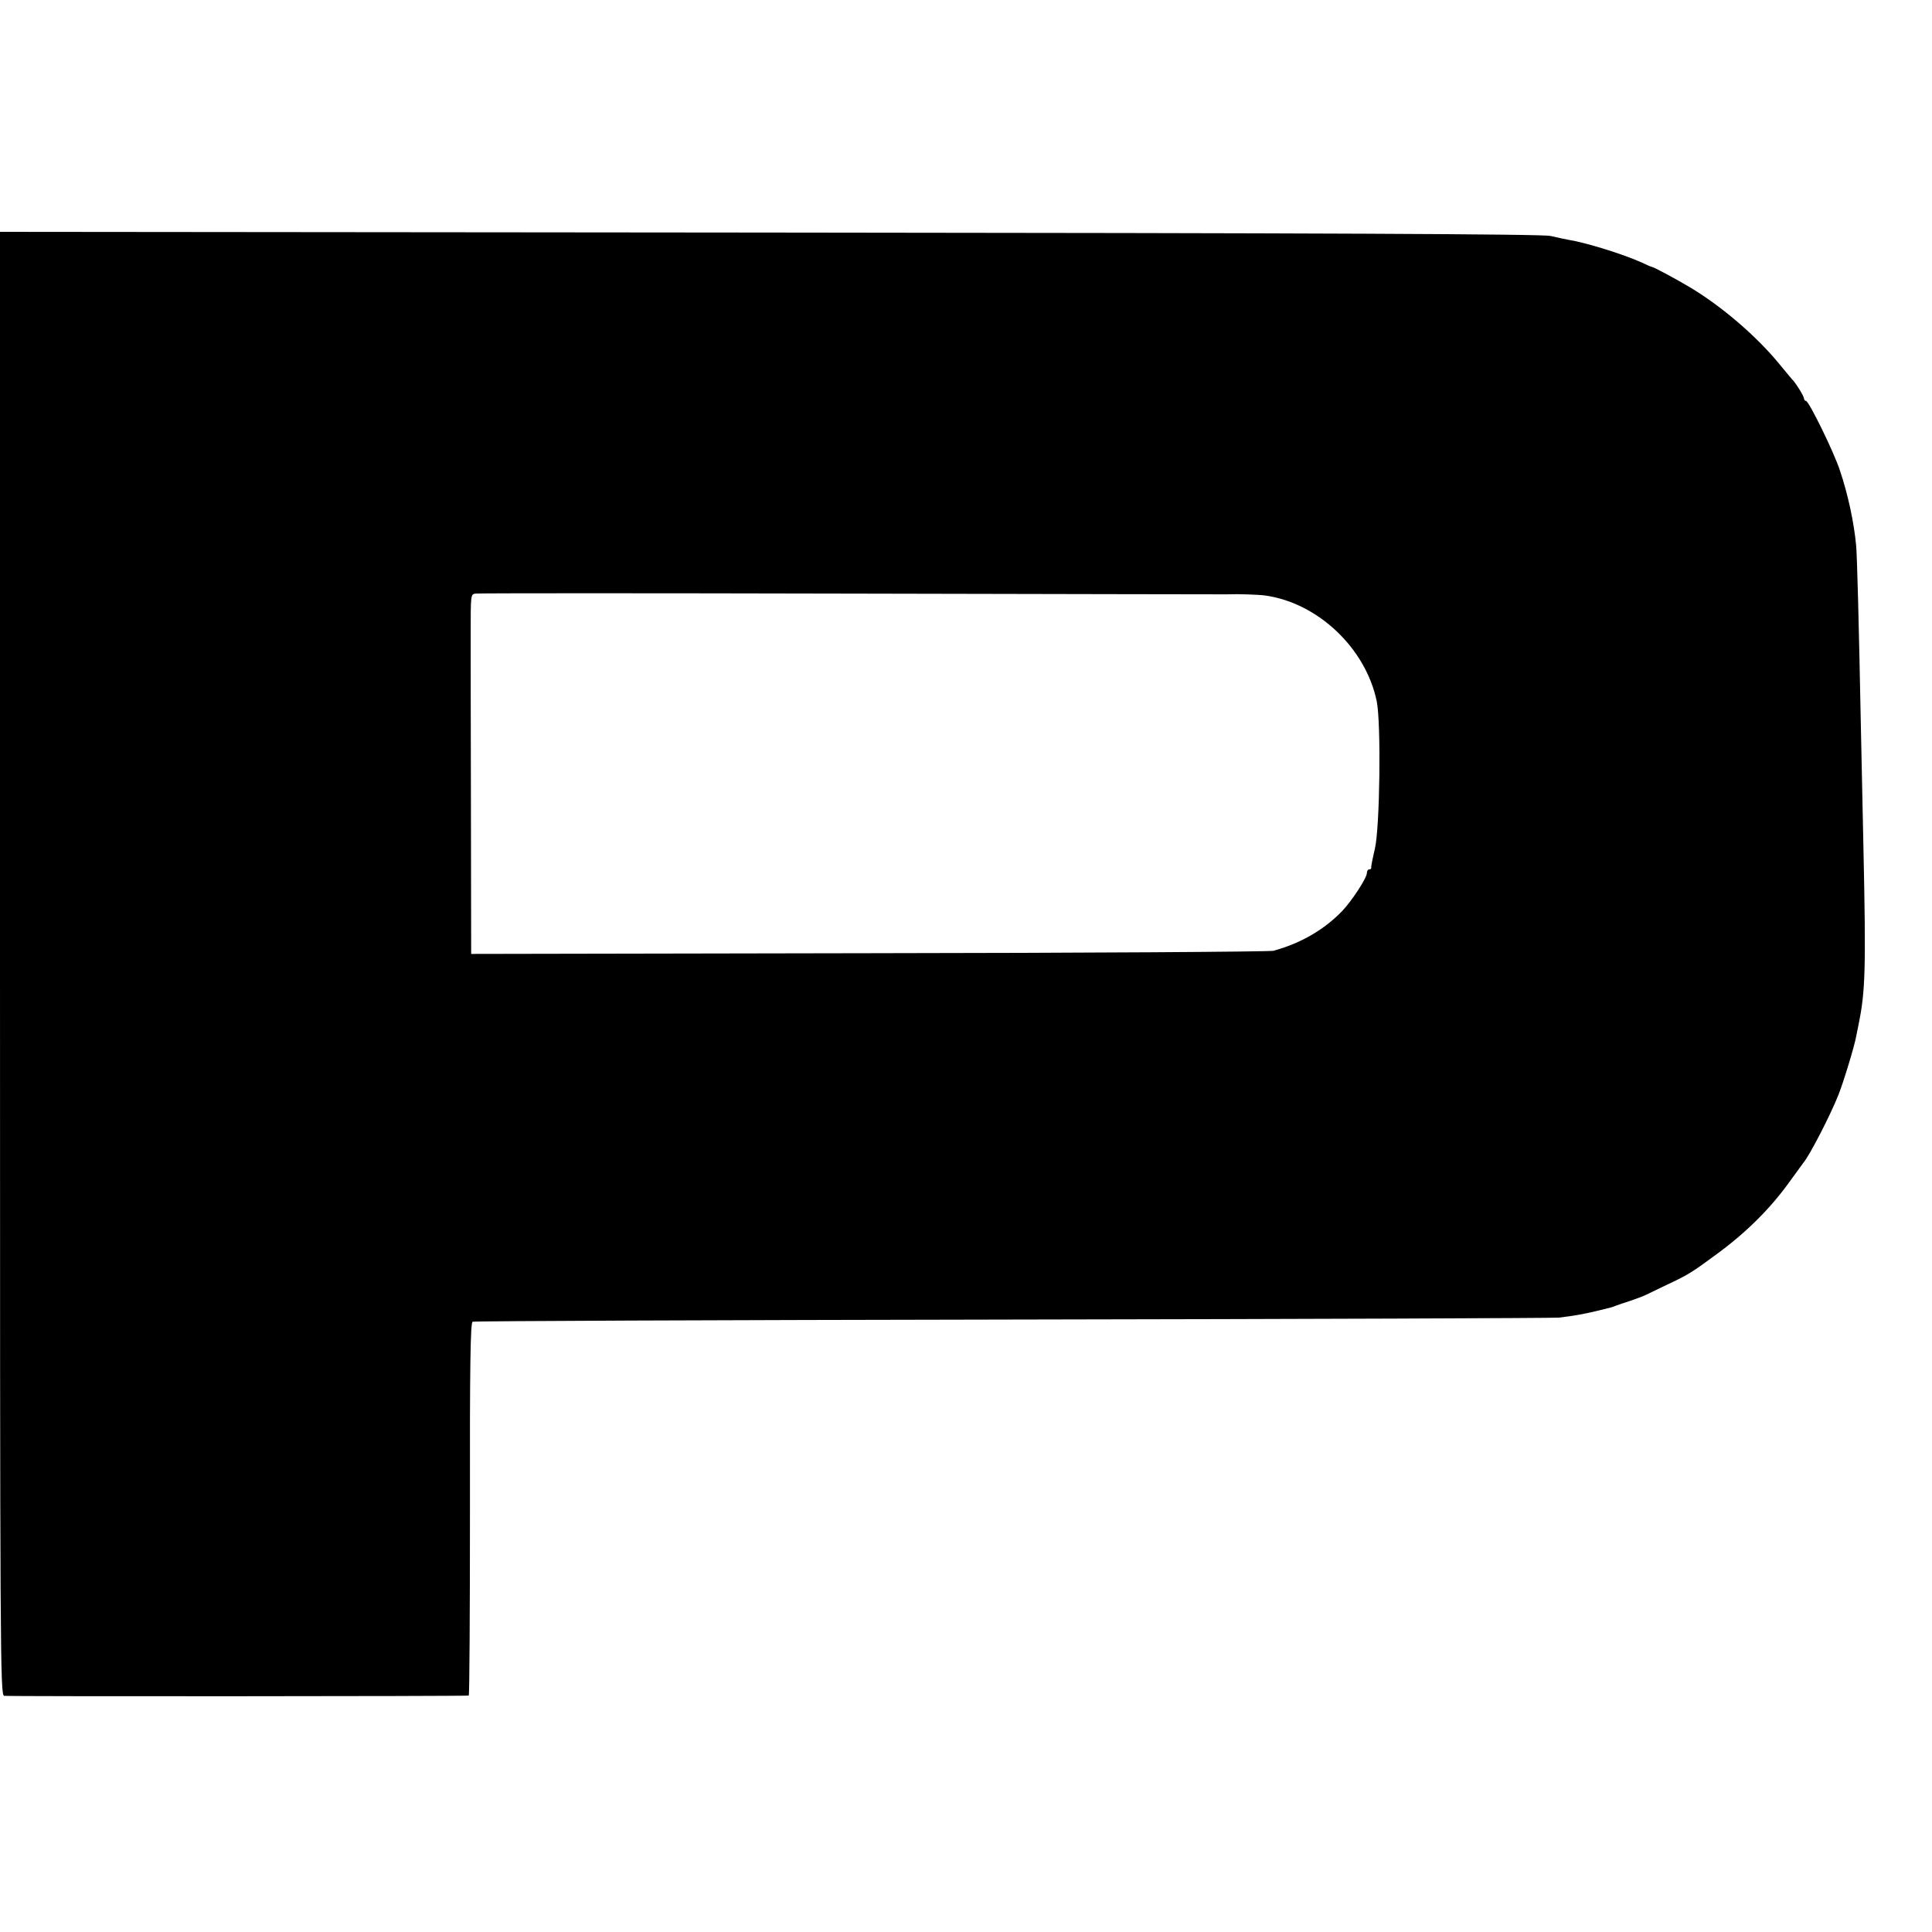 <?xml version="1.0" standalone="no"?>
<!DOCTYPE svg PUBLIC "-//W3C//DTD SVG 20010904//EN"
 "http://www.w3.org/TR/2001/REC-SVG-20010904/DTD/svg10.dtd">
<svg version="1.0" xmlns="http://www.w3.org/2000/svg"
 width="800pt" height="800pt" viewBox="0 0 800 800"
 preserveAspectRatio="xMidYMid meet">
<g transform="translate(0,800) scale(0.1,-0.1)"
fill="#000000" stroke="none">
<path d="M0 4011 c0 -2876 1 -3029 17 -3033 14 -3 1902 -2 1924 1 3 1 5 348 5
772 -1 598 2 773 11 776 7 3 1013 7 2235 9 1223 2 2241 6 2263 8 66 8 98 14
150 26 66 16 68 16 85 23 8 3 36 13 62 21 26 9 56 20 65 25 10 5 47 23 83 40
92 43 107 53 210 129 120 88 220 187 299 297 28 39 55 75 59 81 26 31 110 194
144 279 21 52 67 204 74 243 2 12 7 34 10 50 28 137 31 226 20 737 -3 143 -8
377 -11 520 -8 411 -15 676 -19 725 -9 97 -34 213 -67 311 -25 77 -129 289
-141 289 -4 0 -8 5 -8 10 0 9 -35 66 -50 80 -3 3 -25 30 -50 60 -95 117 -242
243 -375 322 -59 35 -145 81 -155 83 -3 0 -21 8 -40 17 -76 35 -235 84 -305
95 -16 3 -50 10 -75 16 -32 8 -948 12 -3232 14 l-3188 3 0 -3029z m5080 1528
c47 2 130 -1 160 -5 218 -31 416 -219 461 -439 18 -92 13 -520 -8 -610 -9 -38
-16 -73 -15 -77 1 -5 -3 -8 -8 -8 -6 0 -10 -7 -10 -15 0 -20 -62 -115 -102
-157 -75 -78 -172 -134 -285 -165 -15 -4 -769 -9 -1675 -10 l-1647 -3 -1 627
c-1 346 -1 660 -1 698 0 159 0 163 18 167 9 2 710 2 1557 0 848 -2 1548 -3
1556 -3z"/>
</g>
</svg>
